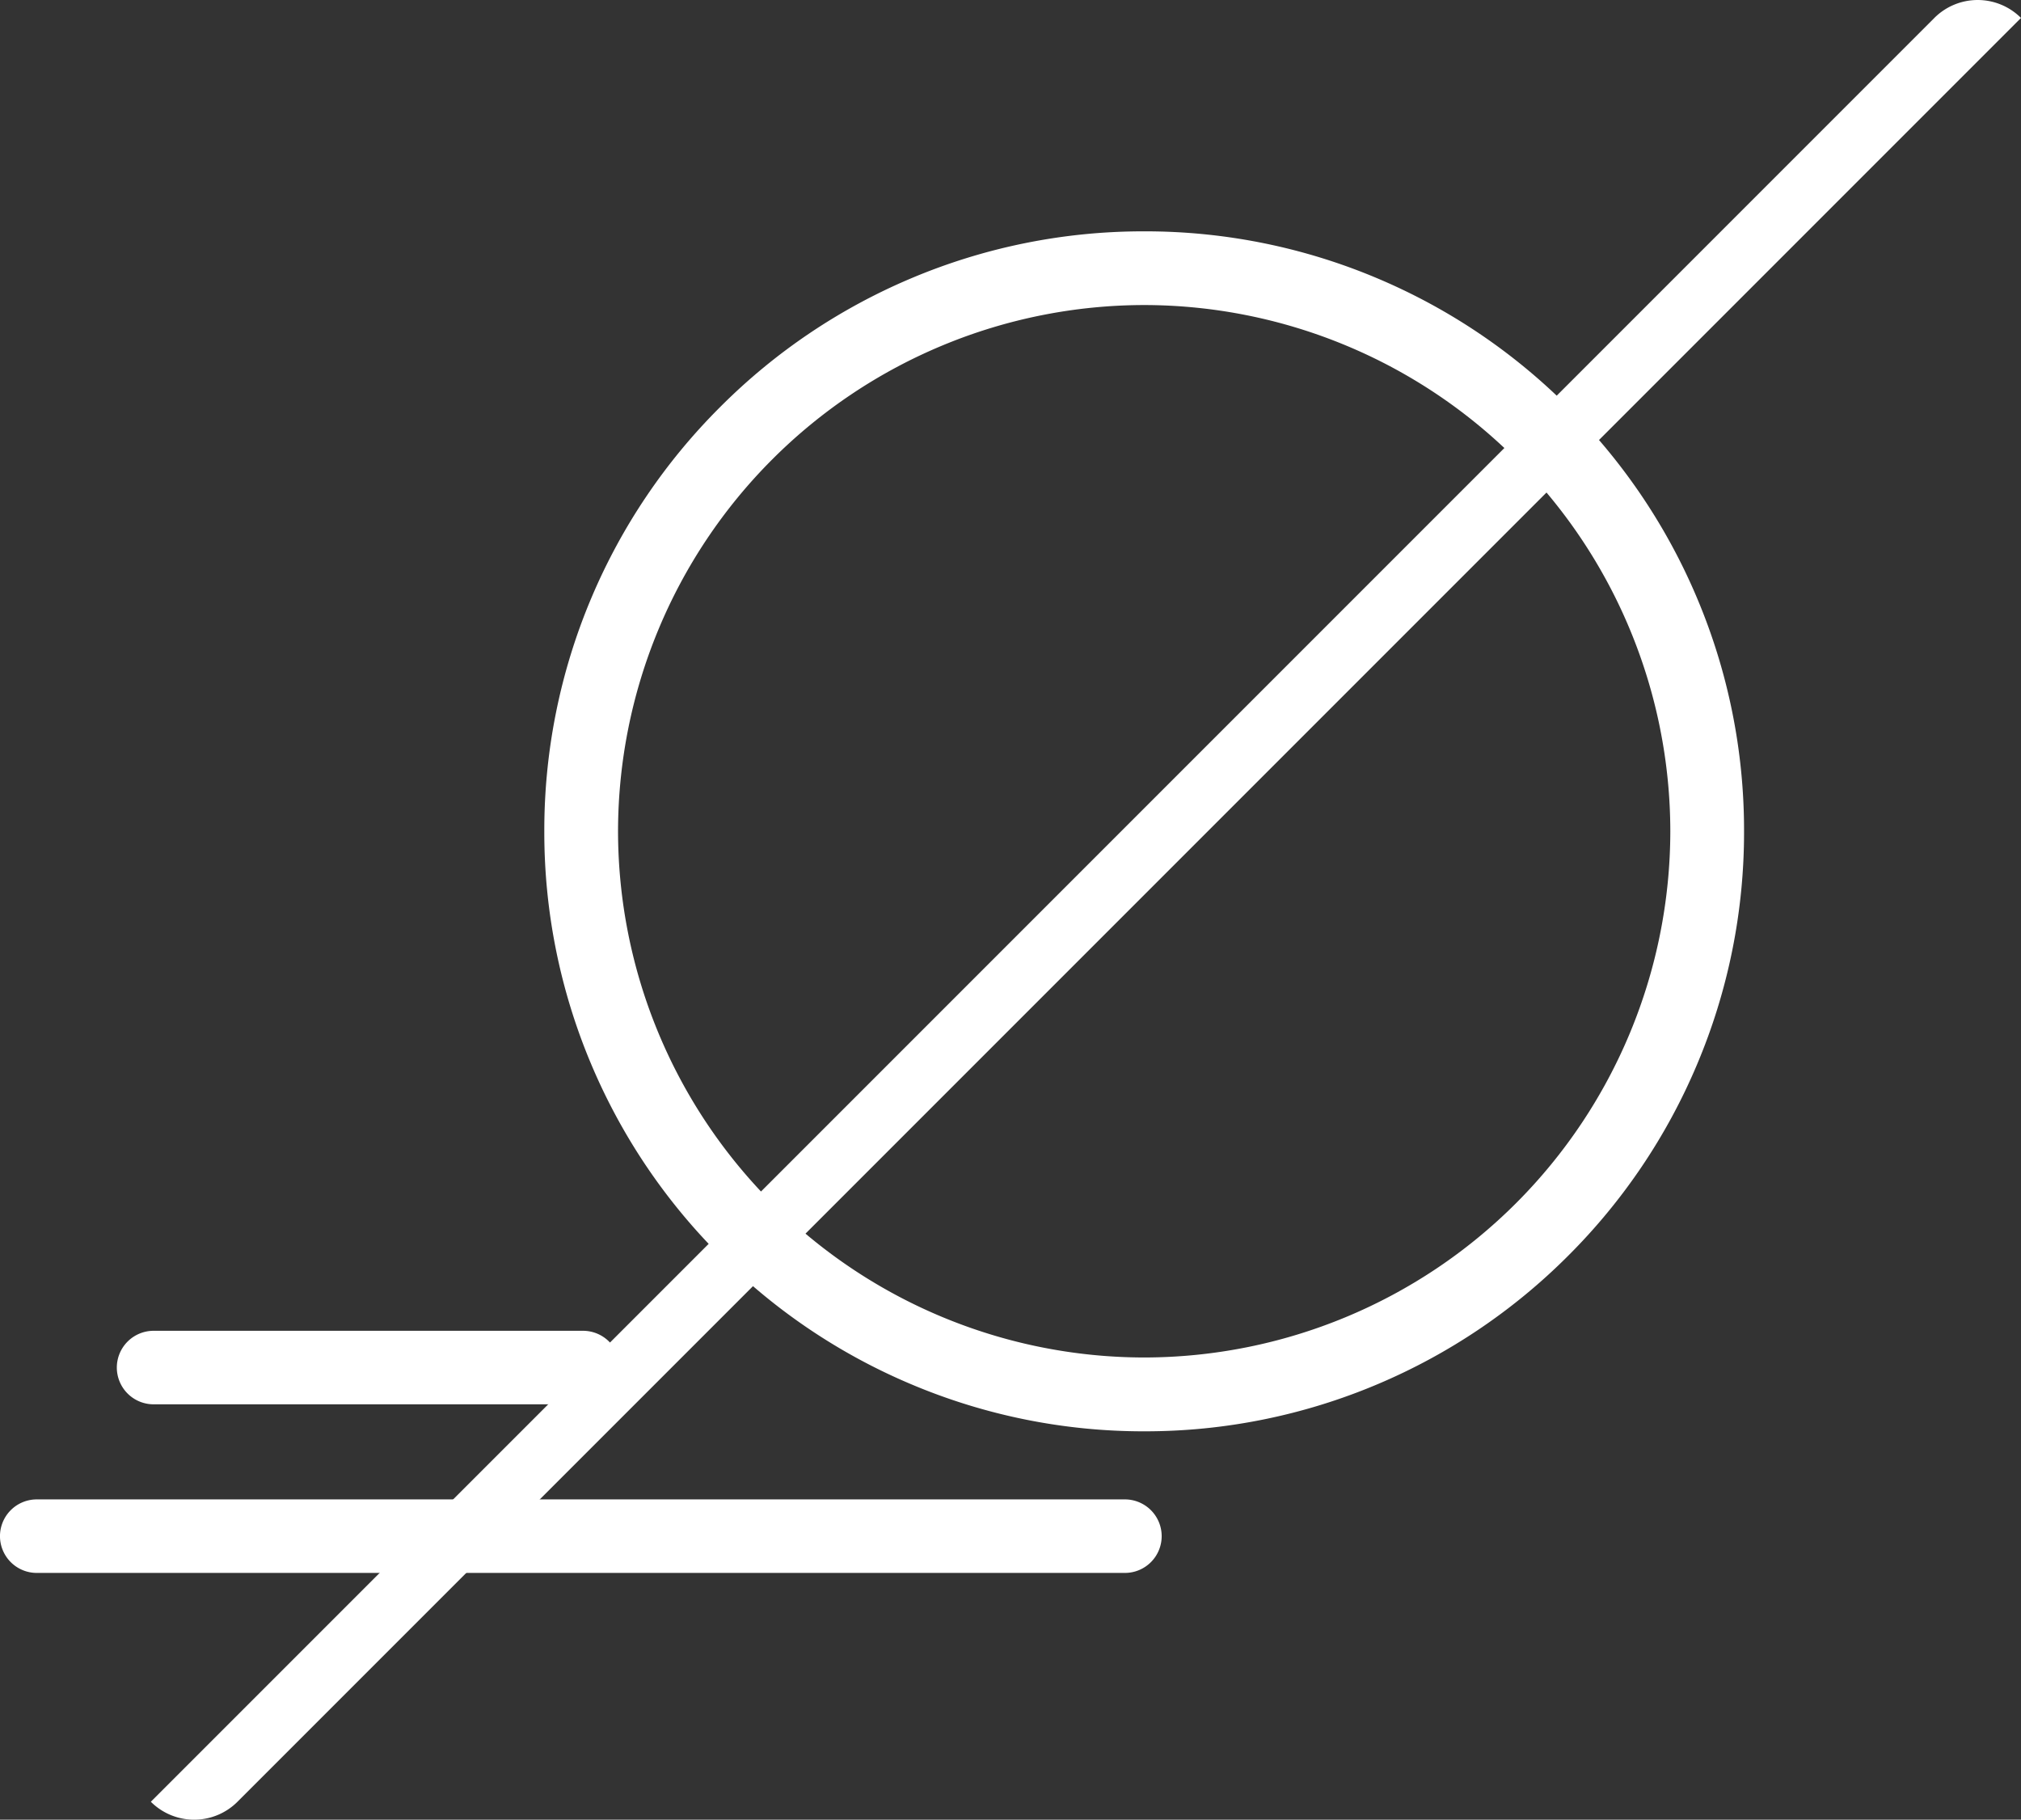<svg xmlns="http://www.w3.org/2000/svg" xmlns:xlink="http://www.w3.org/1999/xlink" width="99.66" height="89.719" viewBox="0 0 99.66 89.719">
  <rect x="0" y="0" width="99.66" height="89.719" fill="#333333" stroke="none"/>
  <defs>
    <clipPath id="clip-path">
      <path id="Caminho_22" data-name="Caminho 22" d="M0-3.971H99.66V-93.69H0Z" transform="translate(0 93.69)" fill="none"/>
    </clipPath>
  </defs>
  <g id="Grupo_34" data-name="Grupo 34" clip-path="url(#clip-path)">
    <g id="Grupo_30" data-name="Grupo 30" transform="translate(-0.001 73.927)">
      <path id="Caminho_18" data-name="Caminho 18" d="M-2.456,0H-56.117A1.814,1.814,0,0,0-57.93,1.812a1.815,1.815,0,0,0,1.813,1.813H-2.456A1.814,1.814,0,0,0-.644,1.812,1.814,1.814,0,0,0-2.456,0" transform="translate(57.93 0)" fill="#fff"/>
    </g>
    <g id="Grupo_31" data-name="Grupo 31" transform="translate(5.761 65.614)">
      <path id="Caminho_19" data-name="Caminho 19" d="M-.08-.16H21.1a1.814,1.814,0,0,0,1.812-1.812A1.814,1.814,0,0,0,21.1-3.785H-.08A1.814,1.814,0,0,0-1.892-1.972,1.814,1.814,0,0,0-.08-.16" transform="translate(1.892 3.785)" fill="#fff"/>
    </g>
    <g id="Grupo_32" data-name="Grupo 32" transform="translate(26.841 11.404)">
      <path id="Caminho_20" data-name="Caminho 20" d="M-2.516-.8a29.477,29.477,0,0,0-6.338-9.4,29.479,29.479,0,0,0-9.4-6.339,29.4,29.4,0,0,0-11.514-2.325,29.4,29.4,0,0,0-11.515,2.325,29.464,29.464,0,0,0-9.4,6.339A29.464,29.464,0,0,0-57.028-.8a29.4,29.4,0,0,0-2.325,11.515A29.4,29.4,0,0,0-57.028,22.23a29.479,29.479,0,0,0,6.339,9.4,29.477,29.477,0,0,0,9.4,6.338A29.4,29.4,0,0,0-29.771,40.3a29.4,29.4,0,0,0,11.514-2.325,29.492,29.492,0,0,0,9.4-6.338,29.491,29.491,0,0,0,6.338-9.4A29.4,29.4,0,0,0-.191,10.716,29.4,29.4,0,0,0-2.516-.8M-3.827,10.716A25.974,25.974,0,0,1-29.771,36.66,25.974,25.974,0,0,1-55.717,10.716,25.974,25.974,0,0,1-29.771-15.23,25.974,25.974,0,0,1-3.827,10.716" transform="translate(59.353 18.866)" fill="#fff"/>
    </g>
    <g id="Grupo_33" data-name="Grupo 33" transform="translate(7.438 0)">
      <path id="Caminho_21" data-name="Caminho 21" d="M-4.082-.039a3.022,3.022,0,0,0-4.273,0L-95.621,87.227l-.683.683a3.022,3.022,0,0,0,4.273,0L-4.765.644Z" transform="translate(96.304 0.924)" fill="#fff"/>
    </g>
  </g>
</svg>
